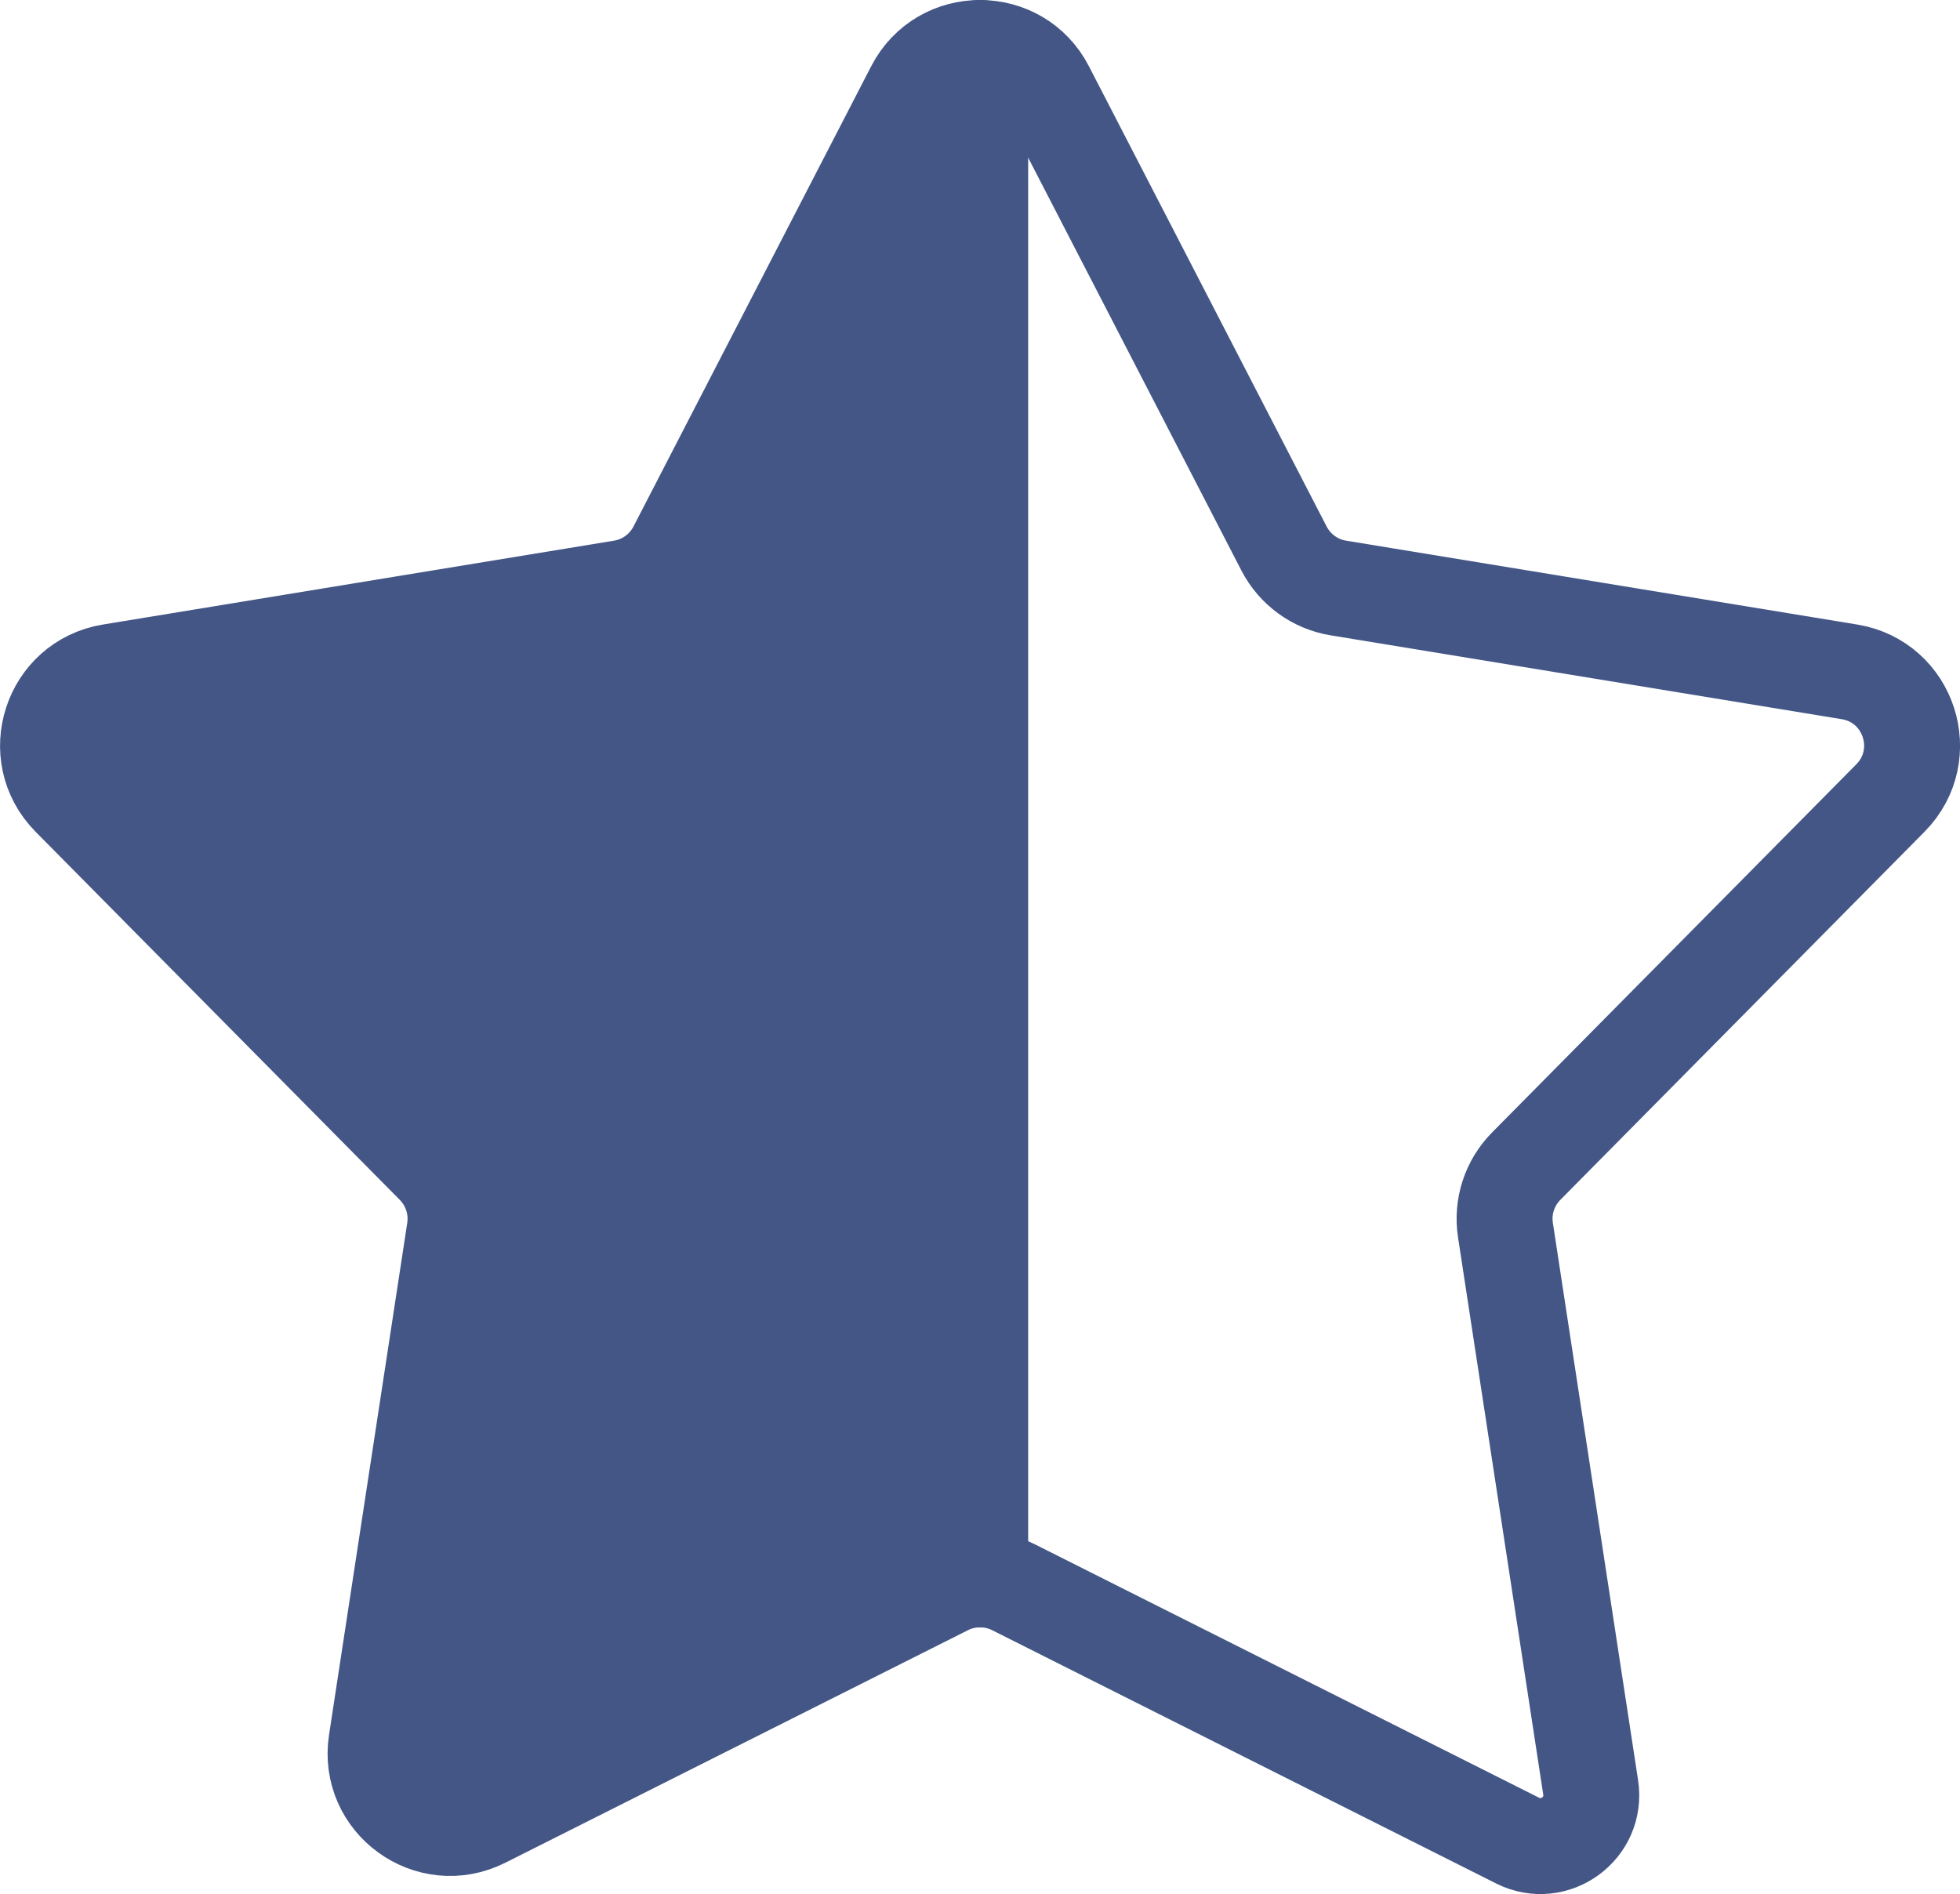 <svg xmlns="http://www.w3.org/2000/svg" id="Layer_2" data-name="Layer 2" viewBox="0 0 183.89 177.72"><defs><style>      .cls-1 {        fill: none;      }      .cls-1, .cls-2 {        stroke: #435686;        stroke-linejoin: round;        stroke-width: 9px;      }      .cls-2 {        fill: #435686;      }    </style></defs><g id="Layer_2-2" data-name="Layer 2"><g><path class="cls-2" d="M91.95,4.5v143.69c-1.08,0-2.16.25-3.14.74l-43.43,21.83c-5.08,2.55-10.92-1.69-10.06-7.31l7.34-48.05c.33-2.19-.39-4.4-1.95-5.98L6.53,74.87c-3.99-4.05-1.76-10.91,3.85-11.83l47.96-7.87c2.19-.36,4.07-1.73,5.09-3.7l22.3-43.18c1.3-2.53,3.76-3.79,6.22-3.79Z"></path><path class="cls-1" d="M143.19,109.42c-1.56,1.58-2.28,3.79-1.95,5.98l8,52.32c.58,3.83-3.4,6.72-6.86,4.98l-47.29-23.77c-.98-.49-2.06-.74-3.14-.74V4.5c2.46,0,4.92,1.26,6.22,3.79l22.3,43.18c1.02,1.97,2.9,3.34,5.09,3.7l47.96,7.87c5.61.92,7.84,7.78,3.85,11.83l-34.18,34.55Z"></path></g></g></svg>